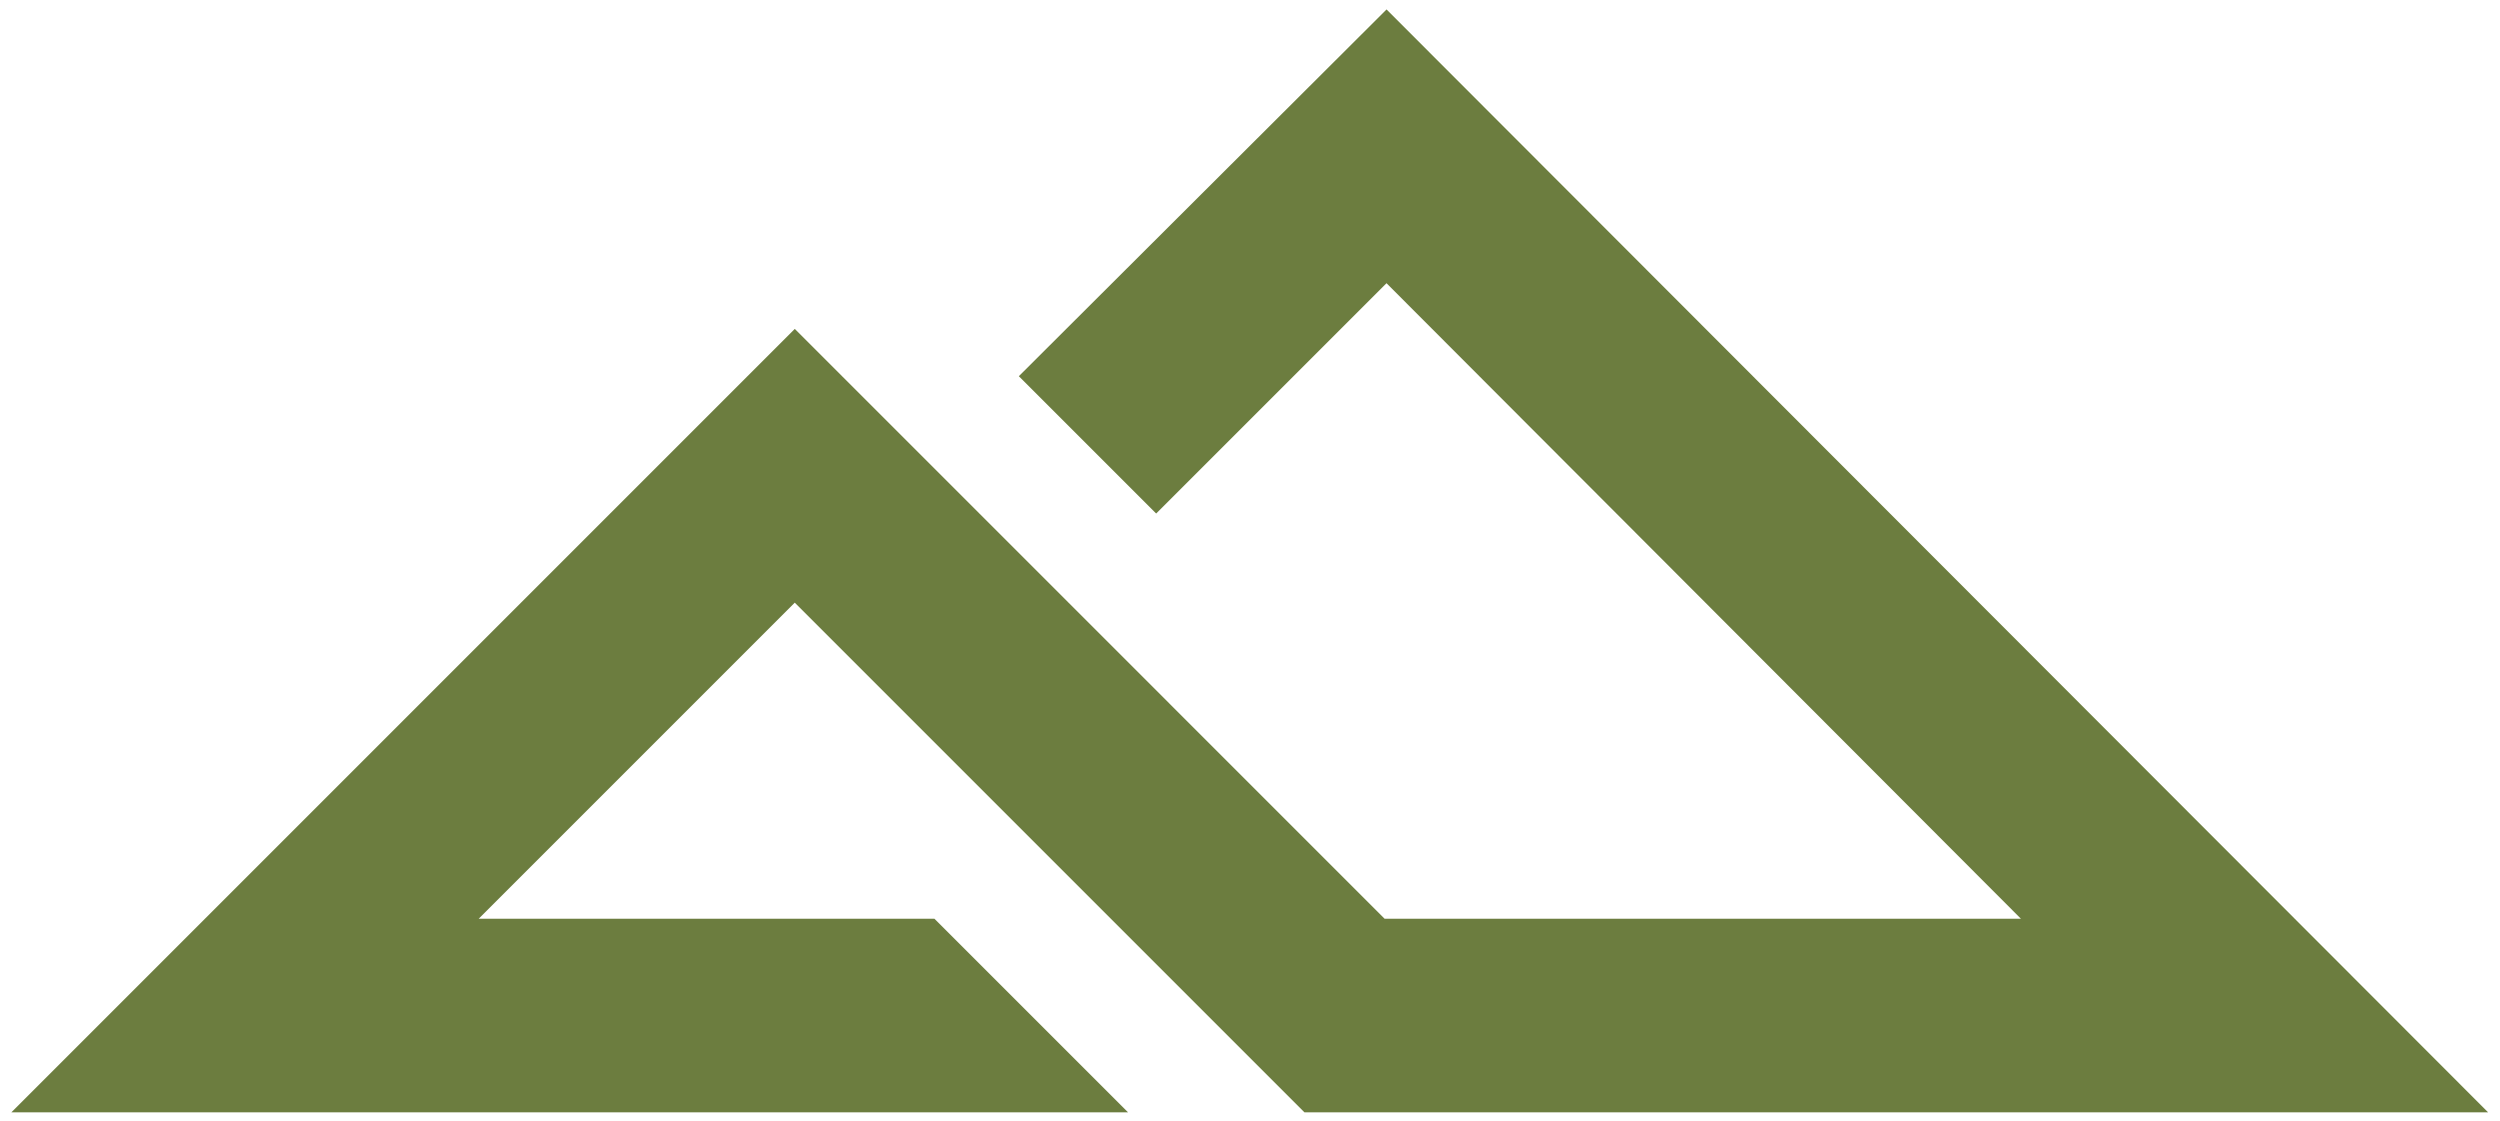 <?xml version="1.0" encoding="UTF-8"?>
<svg id="Layer_1" xmlns="http://www.w3.org/2000/svg" version="1.1" viewBox="0 0 1141.37 512">
  <!-- Generator: Adobe Illustrator 29.5.1, SVG Export Plug-In . SVG Version: 2.1.0 Build 141)  -->
  <defs>
    <style>
      .st0 {
        fill: #6c7d3f;
      }
    </style>
  </defs>
  <polygon class="st0" points="595.54 507.83 1135.93 507.83 633.03 4.31 465.15 171.76 527.84 234.45 633.01 129.3 922.66 419.46 632.15 419.46 362.85 150.16 5.19 507.83 515 507.83 426.62 419.46 218.53 419.46 362.85 275.14 595.54 507.83"/>
</svg>